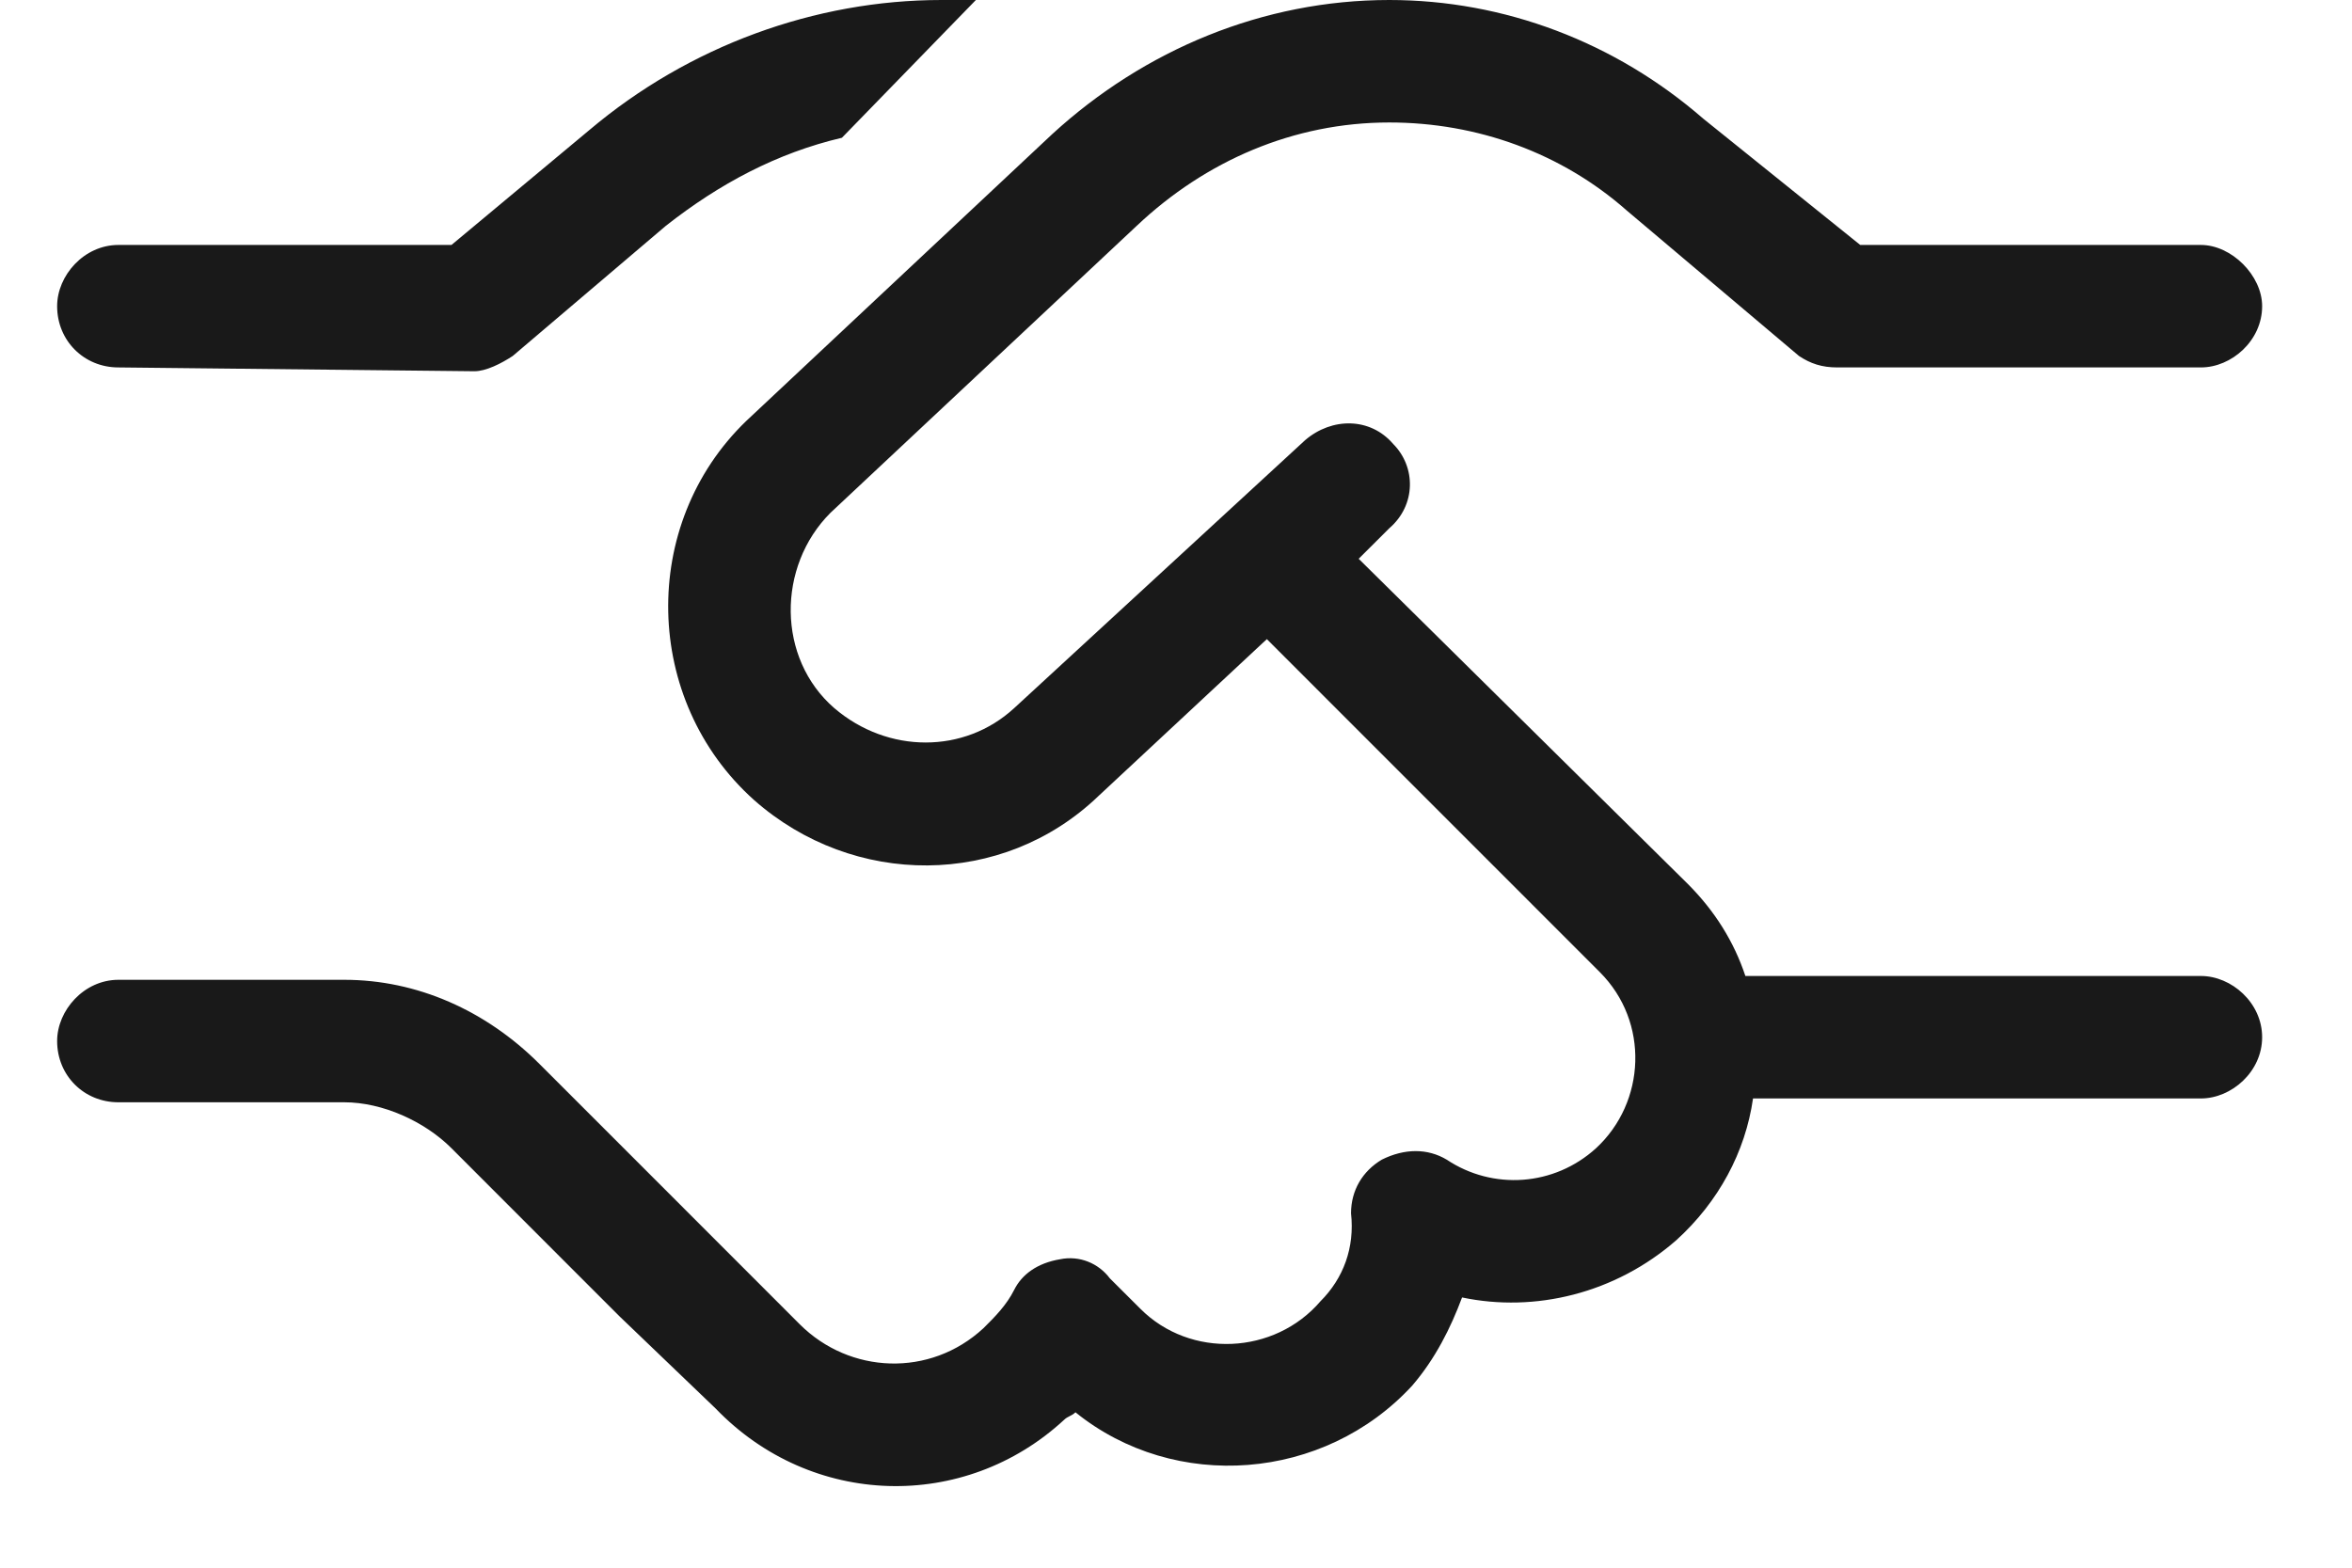 <svg width="24" height="16" viewBox="0 0 24 16" fill="none" xmlns="http://www.w3.org/2000/svg">
<path d="M9.607 0H9.958L8.591 1.406C7.927 1.562 7.341 1.875 6.794 2.305L5.232 3.633C5.114 3.711 4.958 3.789 4.841 3.789L1.208 3.75C0.857 3.75 0.583 3.477 0.583 3.125C0.583 2.812 0.857 2.5 1.208 2.5H4.607L6.013 1.328C7.029 0.469 8.318 0 9.607 0ZM10.739 1.367C11.677 0.508 12.888 0 14.177 0C15.349 0 16.482 0.43 17.38 1.211L18.982 2.5H22.458C22.771 2.5 23.083 2.812 23.083 3.125C23.083 3.477 22.771 3.75 22.458 3.75H18.747C18.591 3.75 18.474 3.711 18.357 3.633L16.599 2.148C15.935 1.562 15.075 1.25 14.177 1.25C13.2 1.25 12.302 1.641 11.599 2.305L8.474 5.234C7.927 5.781 7.927 6.719 8.513 7.227C9.06 7.695 9.841 7.695 10.349 7.227L13.318 4.492C13.591 4.258 13.982 4.258 14.216 4.531C14.45 4.766 14.45 5.156 14.177 5.391L13.864 5.703L17.224 9.023C17.497 9.297 17.693 9.609 17.81 9.961H22.458C22.771 9.961 23.083 10.234 23.083 10.586C23.083 10.938 22.771 11.211 22.458 11.211H17.888C17.81 11.758 17.536 12.266 17.107 12.656C16.482 13.203 15.661 13.398 14.919 13.242C14.802 13.555 14.646 13.867 14.411 14.141C13.513 15.117 11.989 15.234 10.974 14.414C10.935 14.453 10.896 14.453 10.857 14.492C9.841 15.43 8.279 15.391 7.302 14.375L6.325 13.438L5.739 12.852L4.607 11.719C4.333 11.445 3.904 11.25 3.513 11.25H1.208C0.857 11.25 0.583 10.977 0.583 10.625C0.583 10.312 0.857 10 1.208 10H3.513C4.255 10 4.958 10.312 5.505 10.859L6.599 11.953L8.161 13.516C8.669 14.023 9.489 14.062 10.036 13.555C10.154 13.438 10.271 13.32 10.349 13.164C10.427 13.008 10.583 12.891 10.818 12.852C11.013 12.812 11.208 12.891 11.325 13.047L11.638 13.359C12.146 13.867 13.005 13.828 13.474 13.281C13.708 13.047 13.825 12.734 13.786 12.383C13.786 12.148 13.904 11.953 14.099 11.836C14.333 11.719 14.568 11.719 14.763 11.836C15.232 12.148 15.857 12.109 16.286 11.719C16.794 11.25 16.833 10.43 16.325 9.922L12.927 6.523L11.208 8.125C10.232 9.062 8.708 9.062 7.693 8.164C6.56 7.148 6.521 5.352 7.614 4.297L10.739 1.367Z" fill="#191919"/>
</svg>
